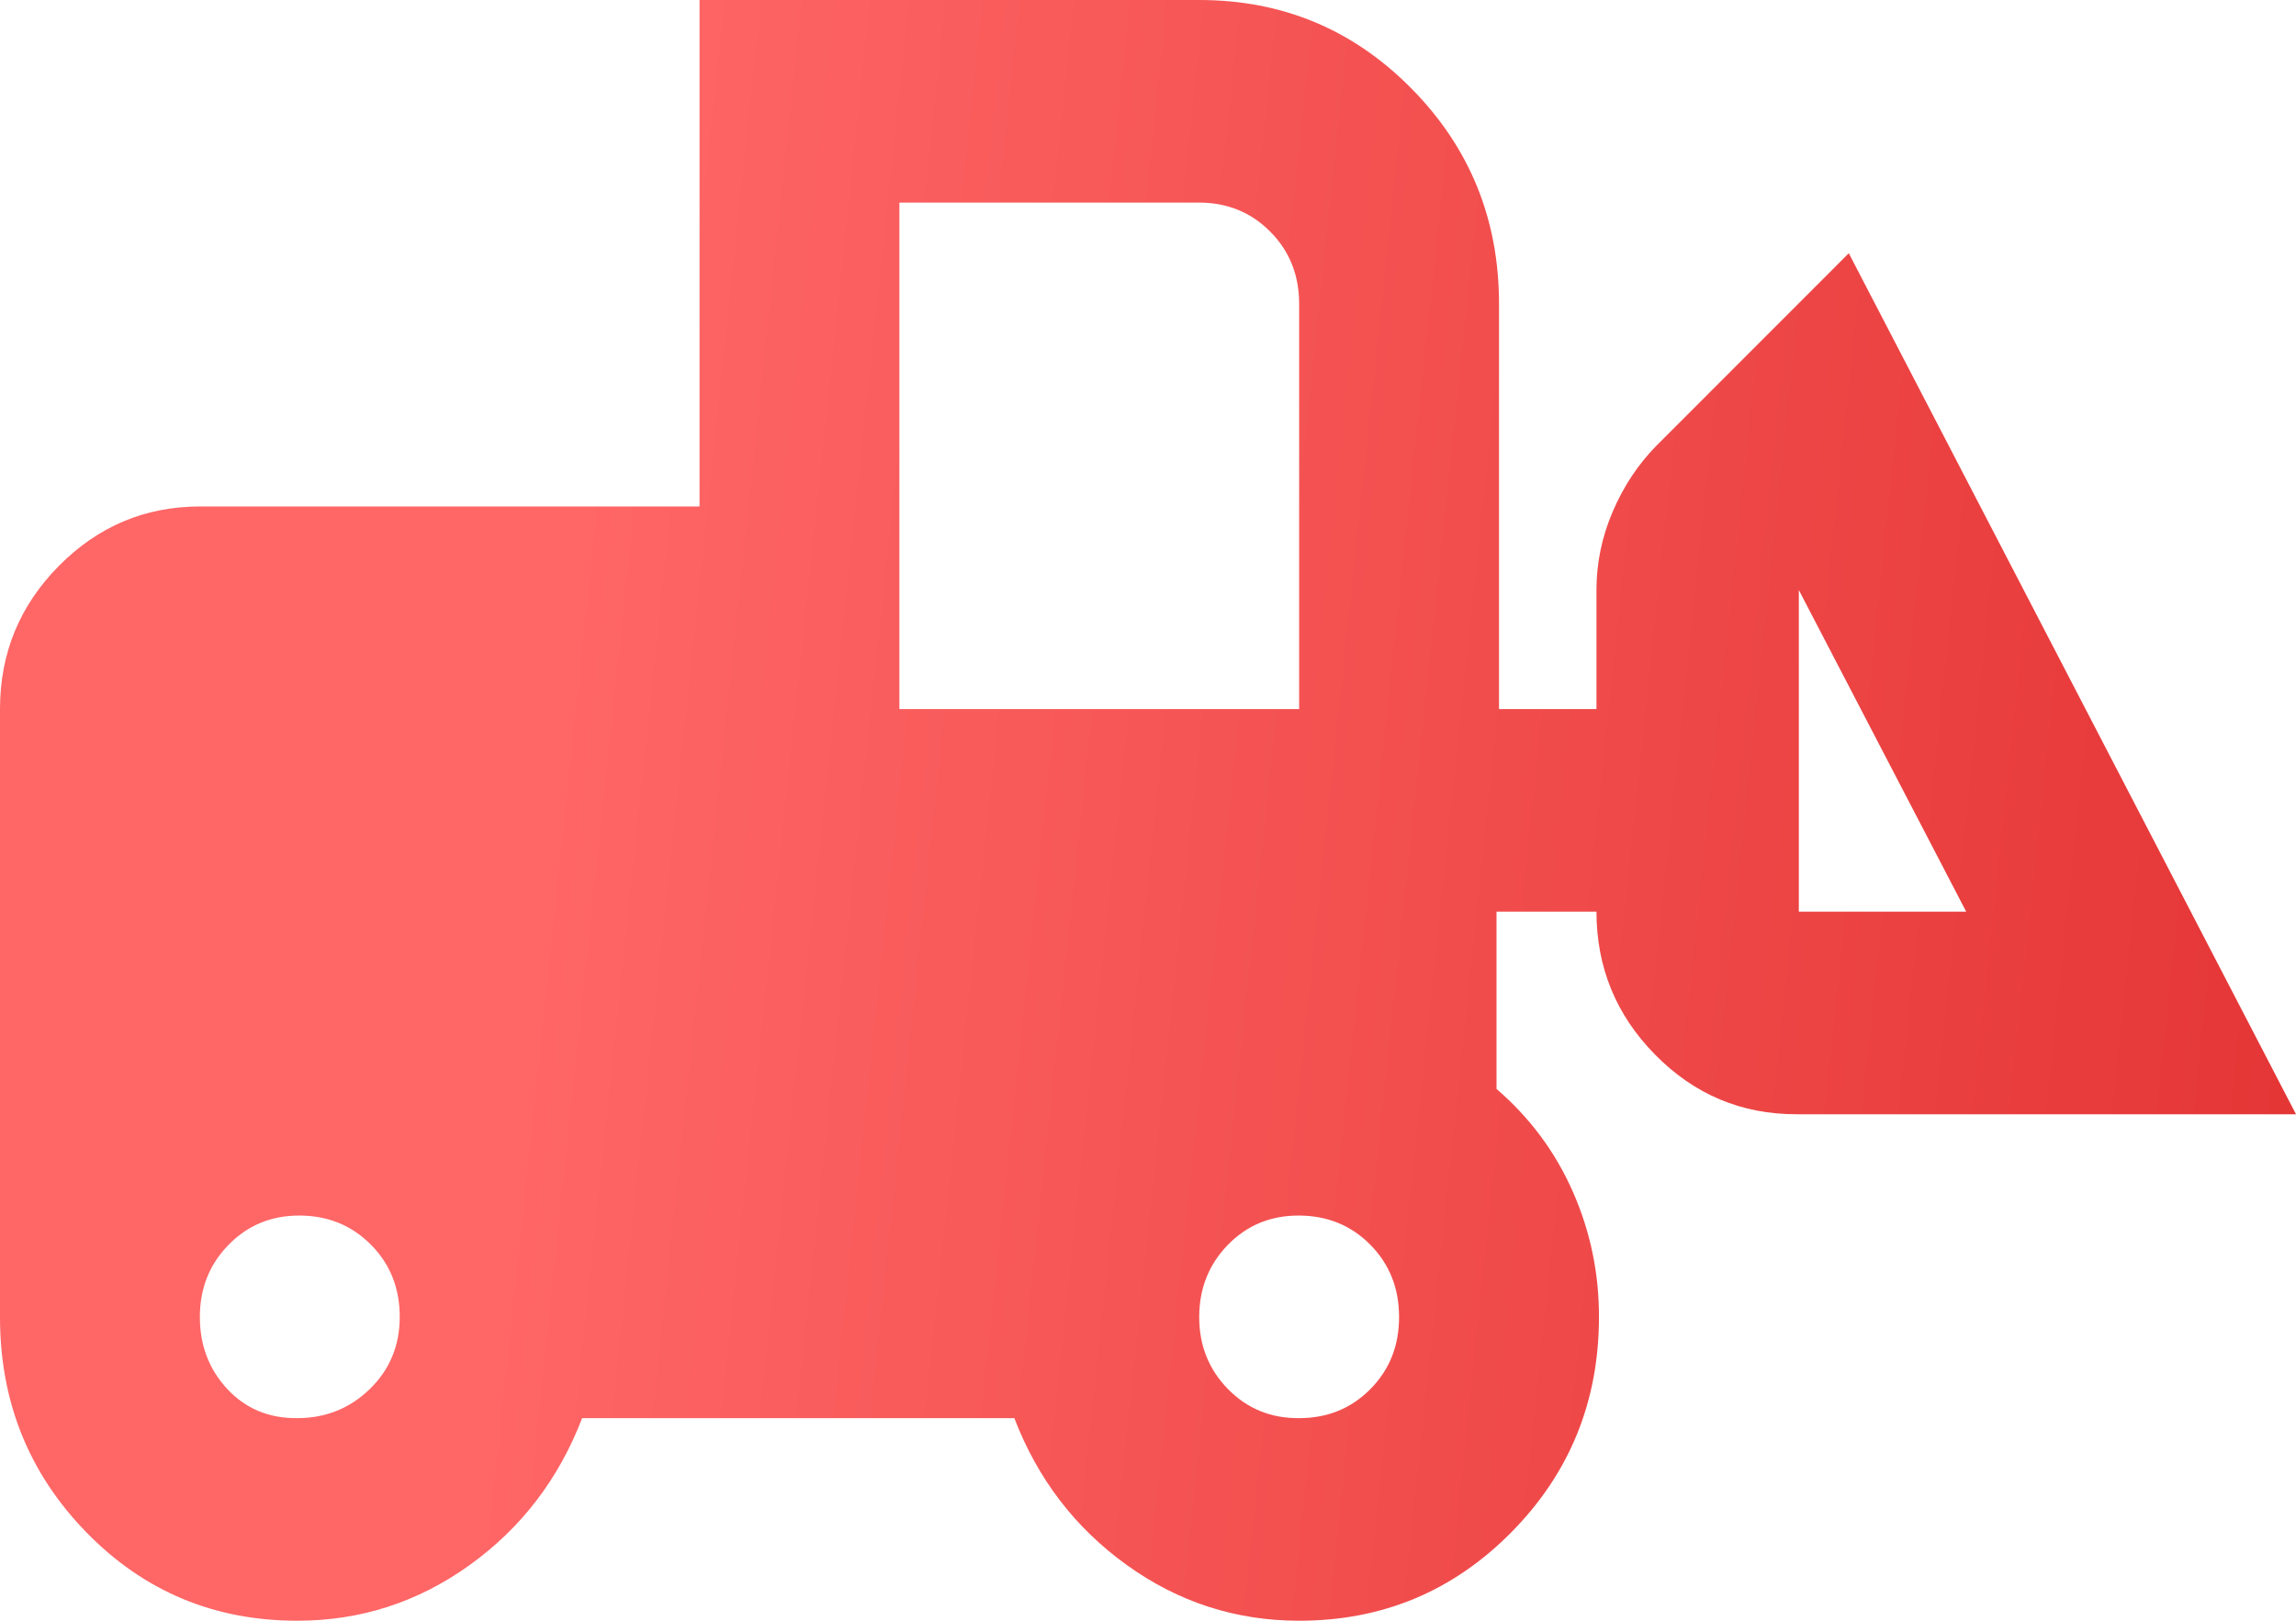 <?xml version="1.0" encoding="UTF-8"?> <svg xmlns="http://www.w3.org/2000/svg" width="102" height="72" viewBox="0 0 102 72" fill="none"><path d="M13.208 72C9.508 72 6.381 70.688 3.827 68.062C1.273 65.438 -0.003 62.25 5.13844e-06 58.5V31.5C5.13844e-06 29.025 0.87 26.907 2.61 25.146C4.351 23.385 6.44 22.503 8.879 22.5H31.077V0H53.275C56.975 0 60.12 1.312 62.709 3.938C65.299 6.562 66.594 9.75 66.594 13.5V31.5H70.923V26.212C70.923 25.012 71.164 23.85 71.646 22.725C72.129 21.6 72.775 20.625 73.587 19.8L82.133 11.25L102 49.5H79.802C77.36 49.5 75.271 48.62 73.533 46.858C71.796 45.097 70.926 42.978 70.923 40.5H66.483V48.375C67.963 49.65 69.092 51.169 69.871 52.934C70.649 54.697 71.037 56.553 71.034 58.5C71.034 62.25 69.739 65.438 67.149 68.062C64.559 70.688 61.415 72 57.715 72C54.903 72 52.35 71.175 50.057 69.525C47.763 67.875 46.098 65.7 45.062 63H25.861C24.825 65.7 23.16 67.875 20.866 69.525C18.572 71.175 16.02 72 13.208 72ZM13.208 63C14.466 63 15.539 62.569 16.427 61.709C17.314 60.847 17.758 59.778 17.758 58.5C17.758 57.222 17.332 56.154 16.48 55.296C15.627 54.438 14.574 54.006 13.319 54C12.064 53.994 11.01 54.426 10.158 55.296C9.305 56.166 8.879 57.234 8.879 58.5C8.879 59.766 9.286 60.836 10.1 61.709C10.914 62.581 11.95 63.012 13.208 63ZM57.715 63C58.973 63 60.028 62.569 60.88 61.709C61.733 60.847 62.157 59.778 62.154 58.5C62.152 57.222 61.725 56.154 60.876 55.296C60.026 54.438 58.973 54.006 57.715 54C56.457 53.994 55.403 54.426 54.554 55.296C53.705 56.166 53.278 57.234 53.275 58.5C53.272 59.766 53.699 60.836 54.554 61.709C55.409 62.581 56.463 63.012 57.715 63ZM87.349 40.5L79.913 26.212V40.5H87.349ZM39.956 31.5H57.715V13.5C57.715 12.225 57.289 11.157 56.436 10.296C55.584 9.435 54.53 9.003 53.275 9H39.956V31.5Z" fill="url(#paint0_linear_101_1691)"></path><defs><linearGradient id="paint0_linear_101_1691" x1="141.726" y1="10.286" x2="28.257" y2="-1.672" gradientUnits="userSpaceOnUse"><stop stop-color="#D92020"></stop><stop offset="1" stop-color="#FF6666"></stop></linearGradient></defs></svg> 